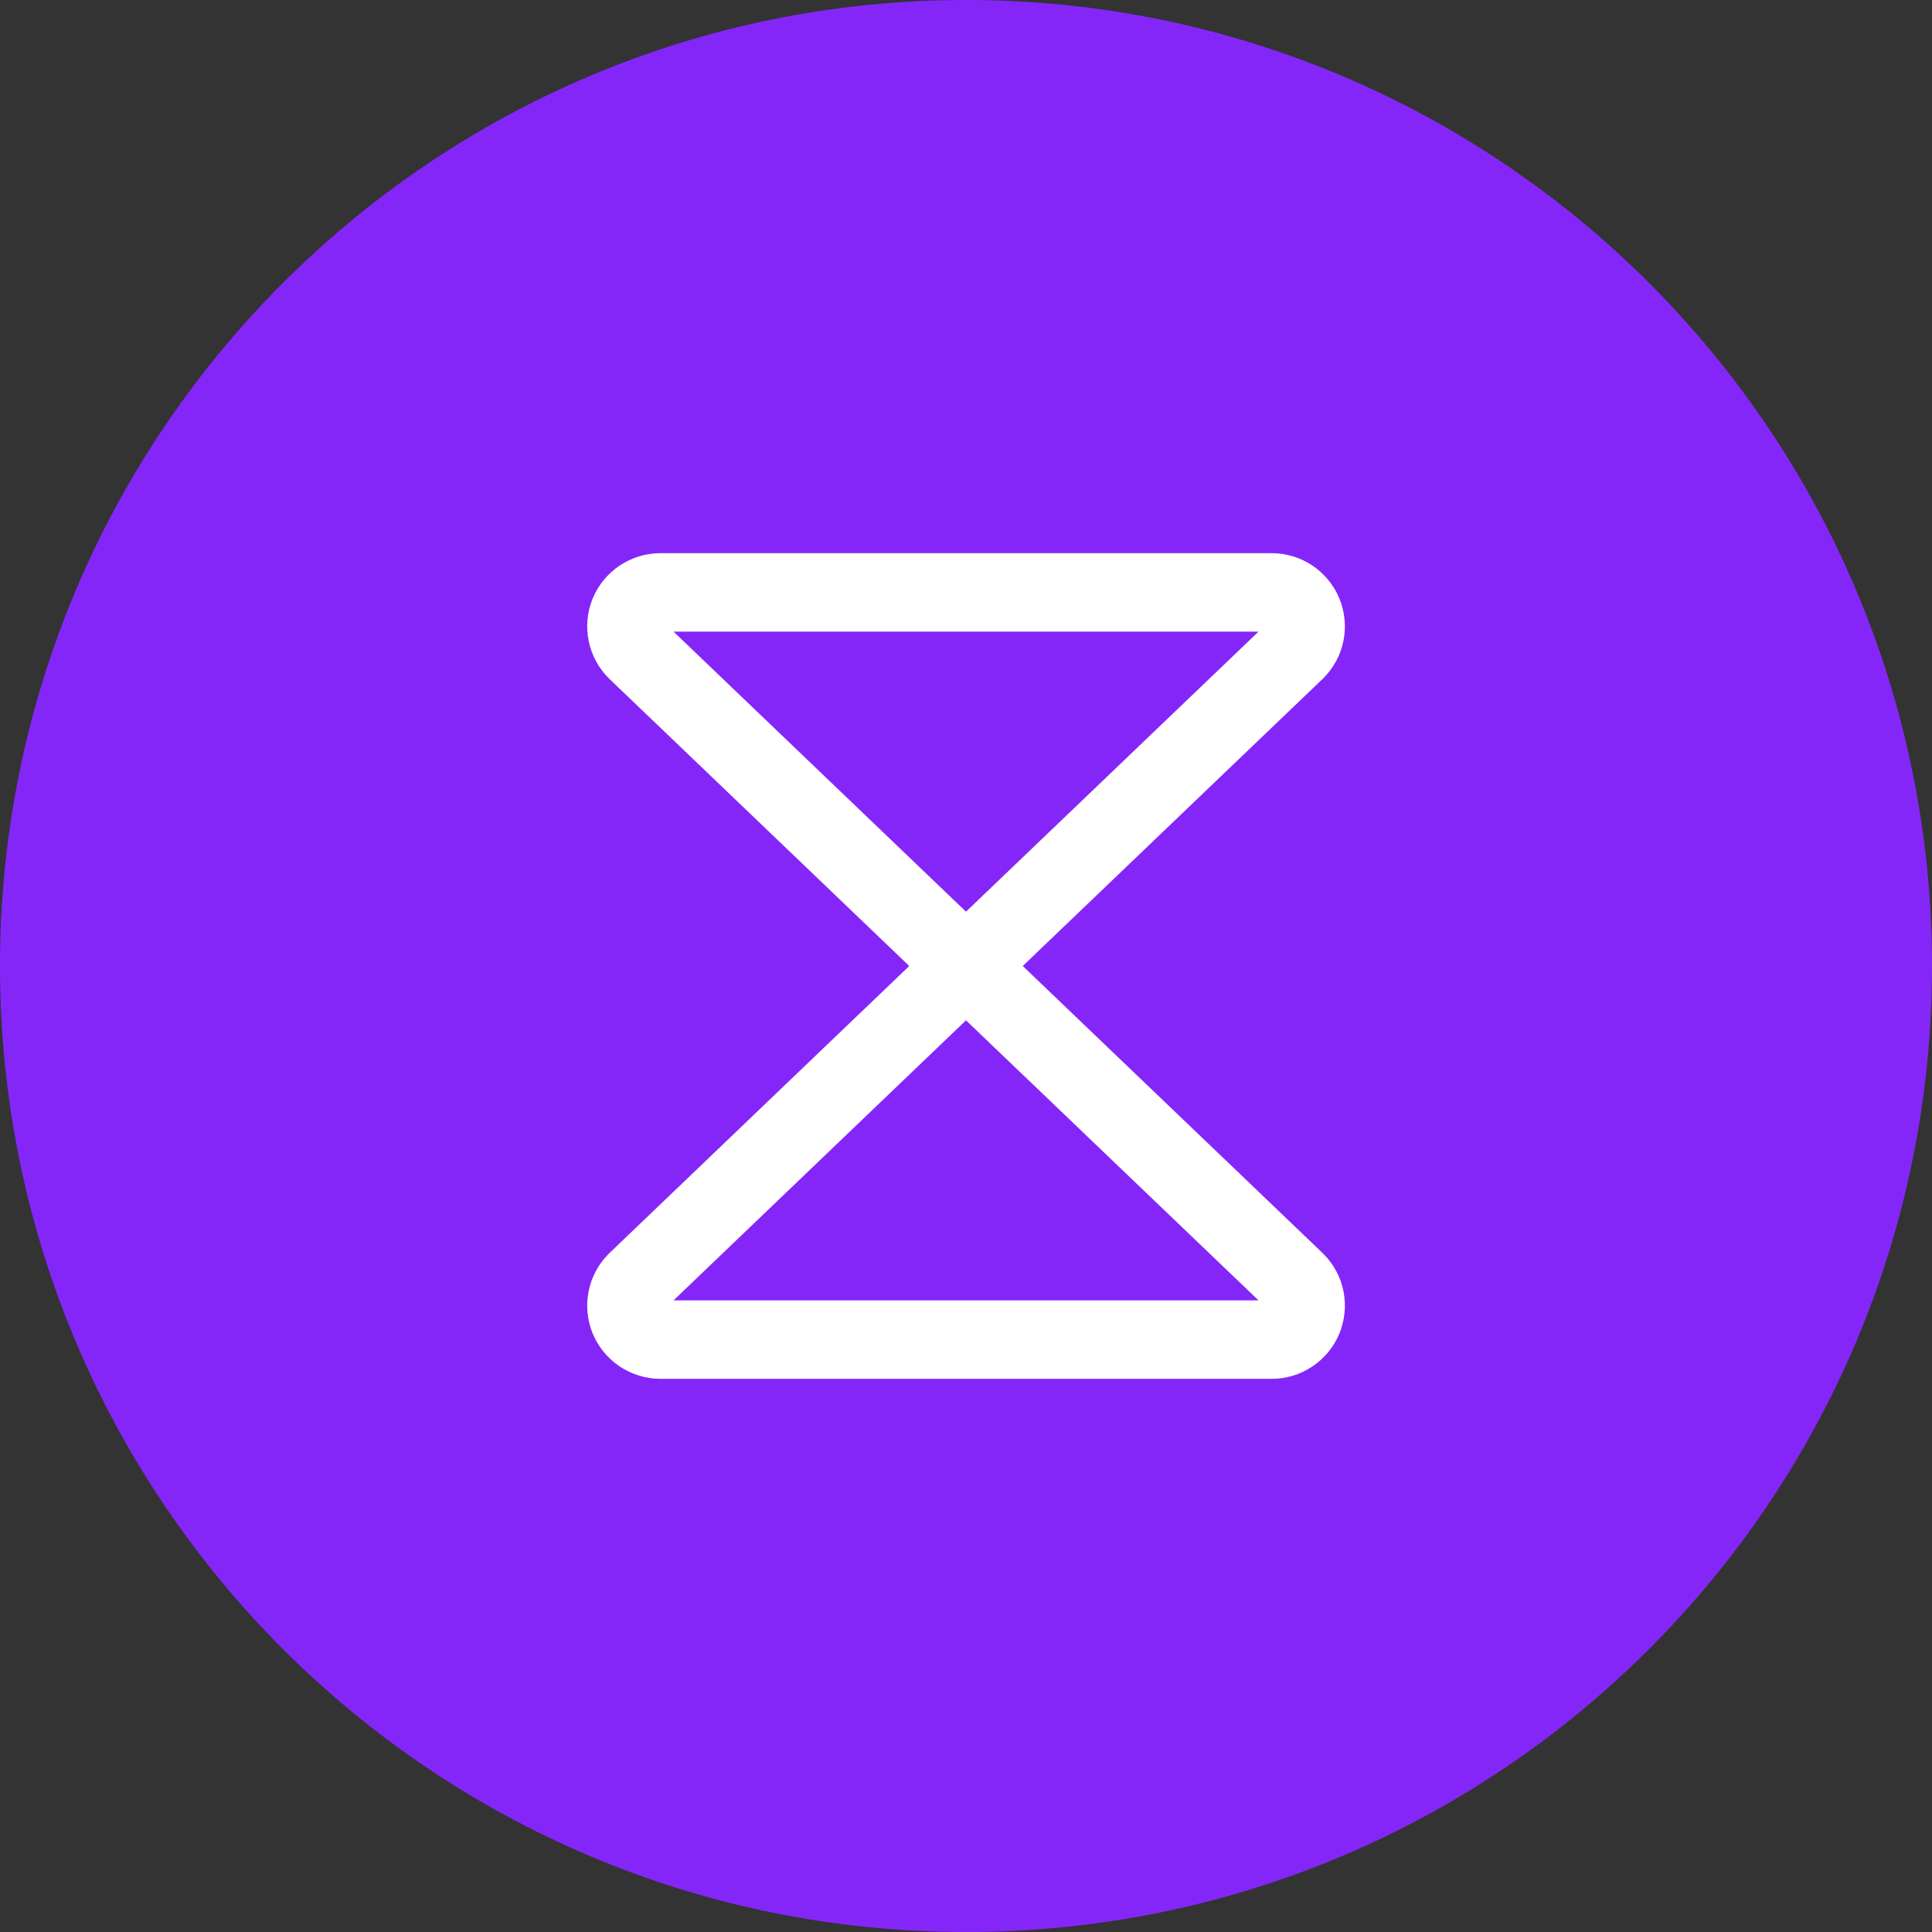 <svg width="32" height="32" viewBox="0 0 32 32" fill="none" xmlns="http://www.w3.org/2000/svg">
<rect x="0" y="0" width="32" height="32" fill="#333333" stroke="none"/>
<path d="M0 16C0 24.837 7.163 32 16 32C24.837 32 32 24.837 32 16C32 7.163 24.837 0 16 0C7.163 0 0 7.163 0 16Z" fill="#8526F9"/>
<g clip-path="url(#clip0_6520_20255)">
<path d="M10.541 10.773C10.462 10.694 10.409 10.594 10.387 10.485C10.365 10.376 10.376 10.263 10.418 10.16C10.461 10.057 10.533 9.97 10.625 9.908C10.718 9.846 10.826 9.813 10.938 9.812H21.062C21.174 9.812 21.283 9.845 21.375 9.907C21.468 9.969 21.54 10.057 21.583 10.16C21.625 10.262 21.636 10.376 21.615 10.485C21.593 10.594 21.539 10.694 21.46 10.773L16 16L10.541 10.773Z" stroke="white" stroke-width="1.3" stroke-linecap="round" stroke-linejoin="round"/>
<path d="M10.541 21.227C10.462 21.306 10.409 21.406 10.387 21.515C10.365 21.624 10.376 21.737 10.418 21.84C10.461 21.942 10.533 22.03 10.625 22.092C10.718 22.154 10.826 22.187 10.938 22.188H21.062C21.174 22.188 21.283 22.155 21.375 22.093C21.468 22.031 21.54 21.943 21.583 21.84C21.625 21.738 21.636 21.624 21.615 21.515C21.593 21.406 21.539 21.306 21.46 21.227L16 16L10.541 21.227Z" stroke="white" stroke-width="1.3" stroke-linecap="round" stroke-linejoin="round"/>
</g>
<defs>
<clipPath id="clip0_6520_20255">
<rect width="18" height="18" fill="white" transform="translate(7 7)"/>
</clipPath>
</defs>
</svg>

